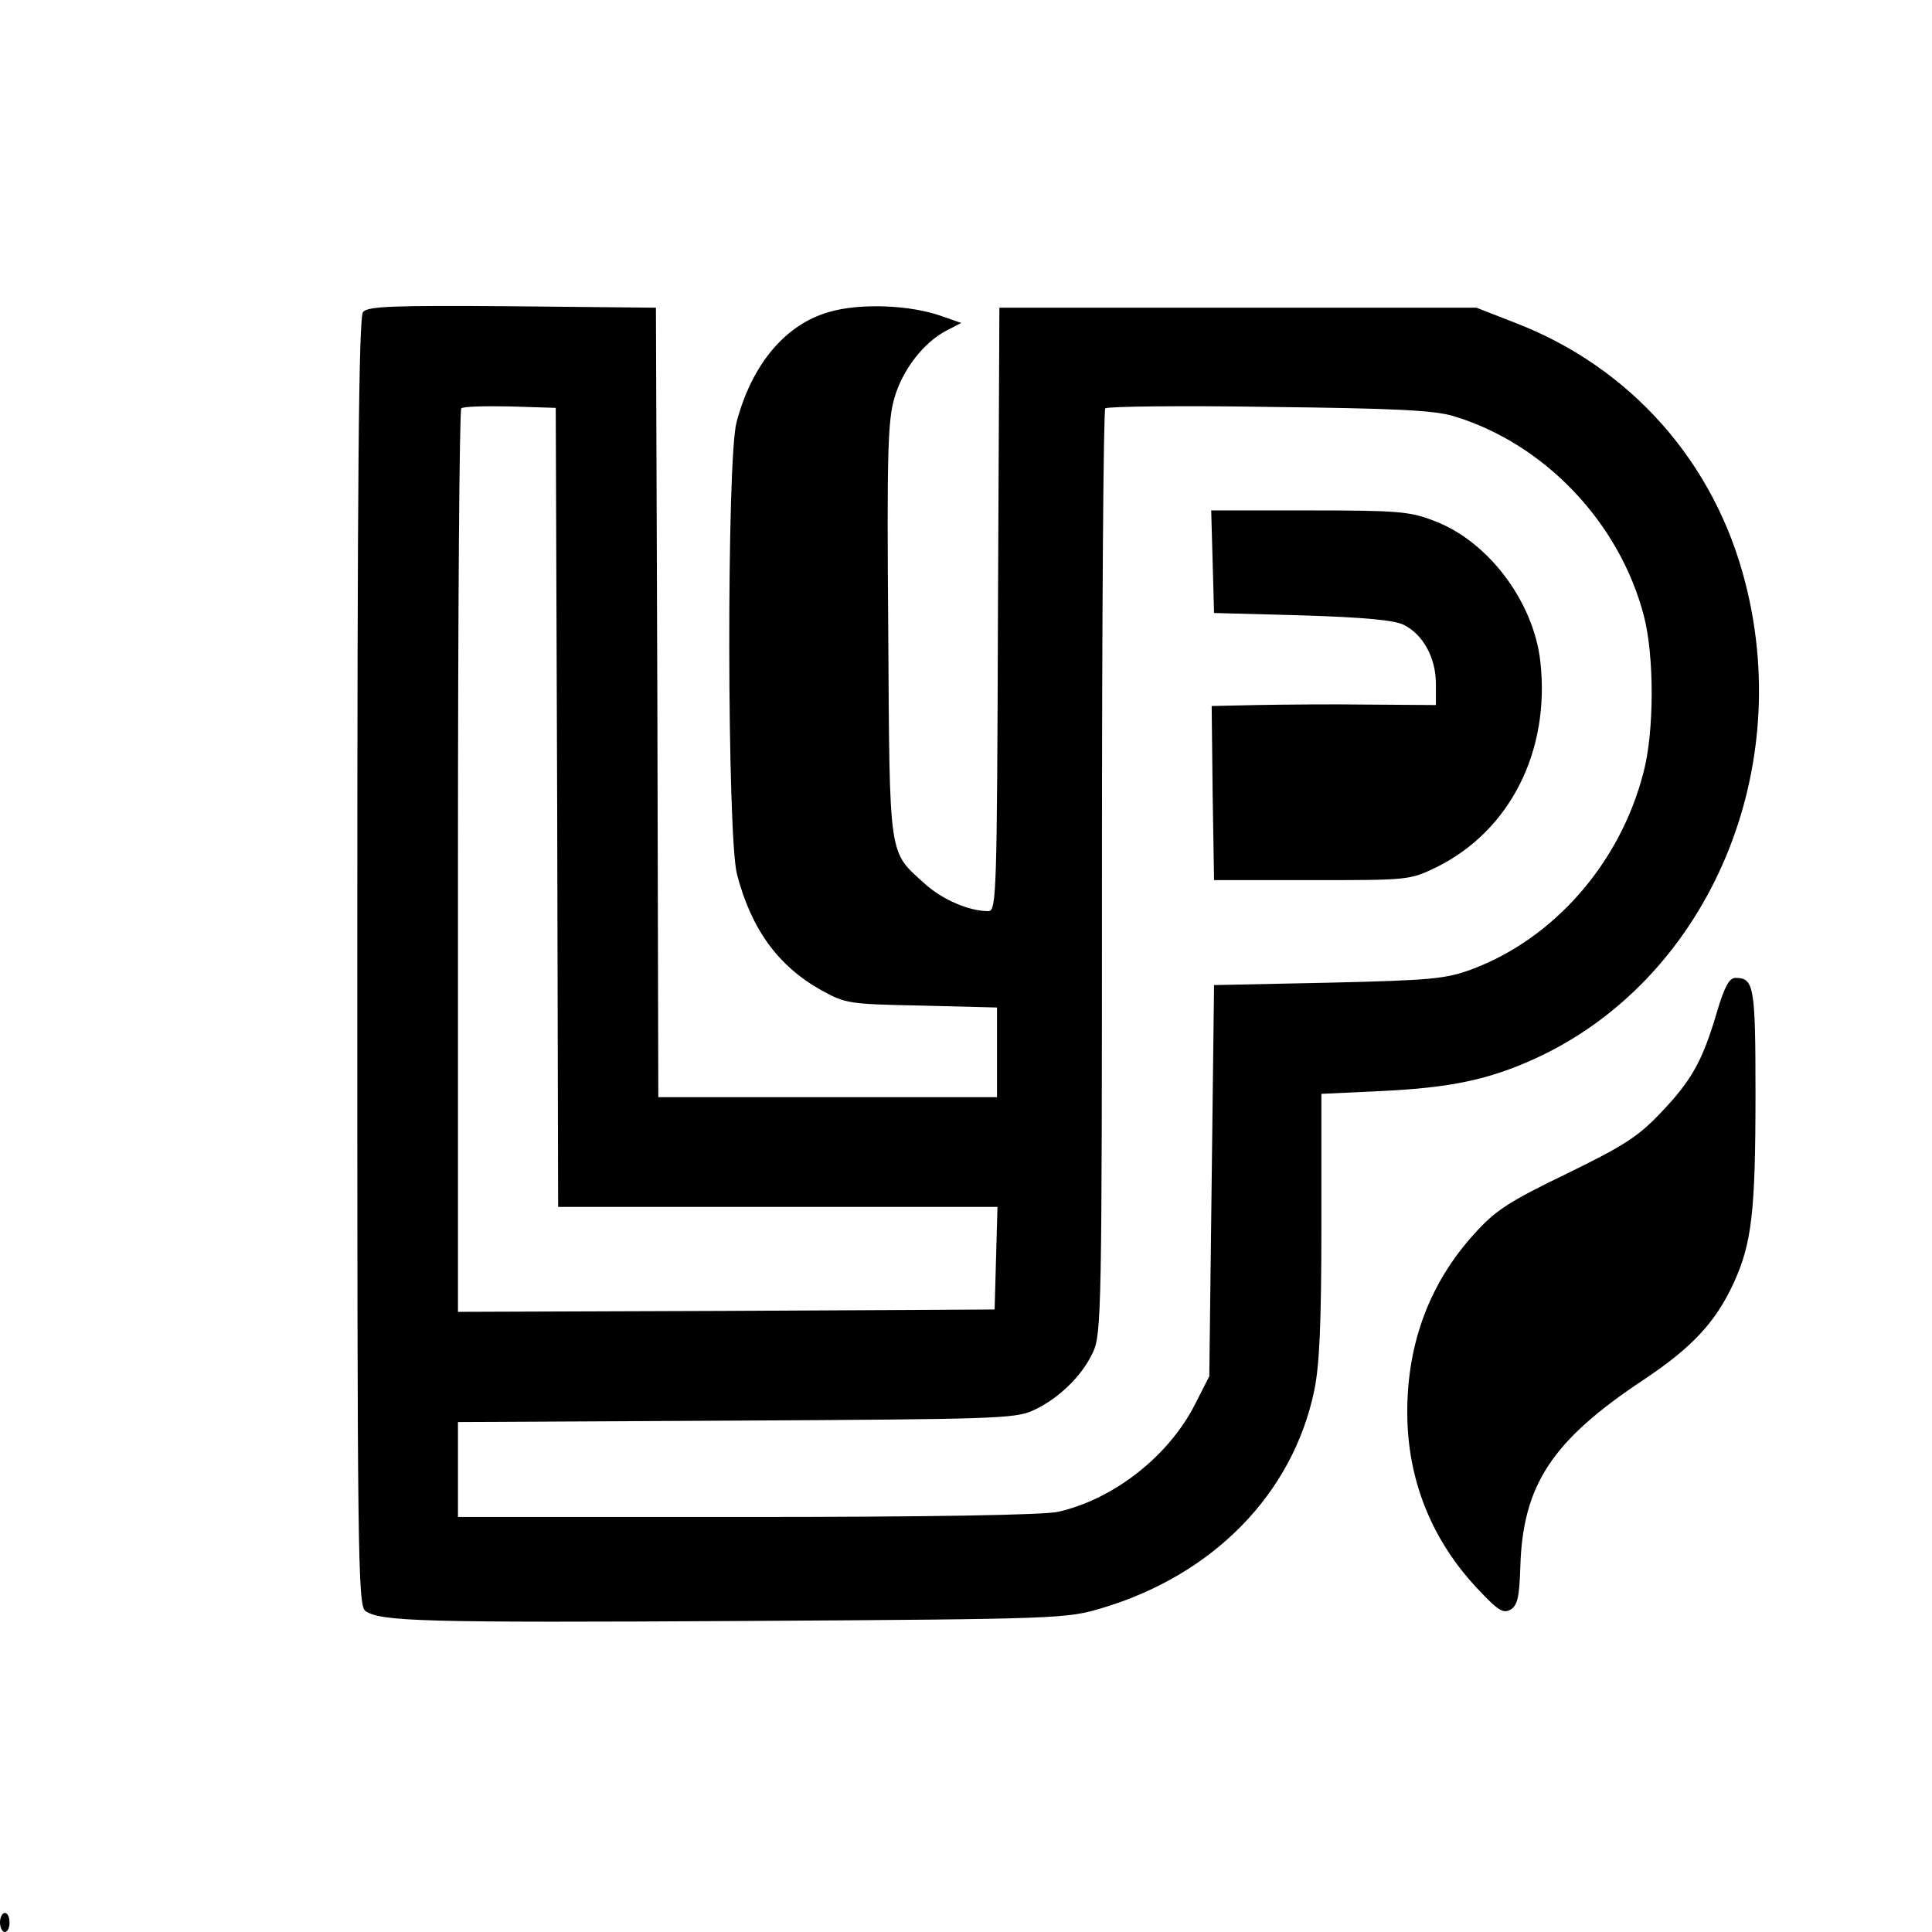 <?xml version="1.0" standalone="no"?>
<!DOCTYPE svg PUBLIC "-//W3C//DTD SVG 20010904//EN"
 "http://www.w3.org/TR/2001/REC-SVG-20010904/DTD/svg10.dtd">
<svg version="1.0" xmlns="http://www.w3.org/2000/svg"
 width="405pt" height="405pt" viewBox="0 0 405 405"
 preserveAspectRatio="xMidYMid meet">

<g transform="translate(0,405) scale(0.1,-0.1)"
fill="#000000" stroke="none">
<path d="M761 3396 c-9 -10 -12 -346 -12 -1362 0 -1244 1 -1350 17 -1361 31
-22 118 -25 794 -21 665 4 676 5 750 27 234 70 400 240 445 456 11 52 15 142
15 346 l0 276 128 6 c144 7 223 24 318 67 357 162 547 590 443 997 -64 254
-241 453 -482 546 l-82 32 -500 0 -500 0 -3 -632 c-2 -594 -3 -633 -20 -633
-41 0 -96 24 -133 57 -77 70 -74 47 -77 531 -3 371 -1 441 13 488 17 59 61
116 109 141 l31 16 -40 14 c-66 24 -173 28 -237 9 -92 -26 -162 -110 -194
-231 -21 -77 -20 -869 1 -948 30 -115 86 -192 177 -243 51 -28 58 -29 211 -32
l157 -4 0 -94 0 -94 -355 0 -355 0 -2 828 -3 827 -301 3 c-250 2 -303 0 -313
-12z m407 -1038 l2 -838 460 0 461 0 -3 -107 -3 -108 -562 -3 -563 -2 0 943
c0 519 3 947 7 951 4 4 50 5 103 4 l95 -3 3 -837z m1878 820 c191 -57 349
-223 400 -419 22 -84 22 -243 -1 -329 -49 -190 -188 -348 -360 -412 -54 -20
-85 -23 -300 -28 l-240 -5 -5 -410 -5 -410 -30 -59 c-55 -108 -169 -198 -286
-225 -27 -7 -279 -11 -651 -11 l-608 0 0 100 0 99 583 3 c535 3 585 4 622 21
53 24 103 72 126 122 18 38 19 86 19 1006 0 531 3 969 7 973 5 4 159 6 343 3
262 -3 346 -7 386 -19z"/>
<path d="M2542 2873 l3 -108 185 -5 c128 -4 194 -10 213 -20 40 -20 67 -69 67
-123 l0 -45 -142 1 c-79 1 -185 0 -236 -1 l-92 -2 2 -182 3 -183 205 0 c203 0
205 0 261 27 154 76 239 243 218 431 -14 126 -110 254 -225 296 -49 19 -77 21
-260 21 l-205 0 3 -107z"/>
<path d="M3599 1928 c-30 -102 -53 -143 -117 -210 -47 -50 -78 -70 -197 -128
-122 -59 -150 -77 -194 -126 -93 -102 -141 -228 -141 -374 0 -140 50 -267 147
-370 44 -47 54 -53 70 -44 14 9 18 26 20 89 5 172 66 265 259 393 102 68 151
121 189 204 37 82 45 147 45 394 0 227 -3 244 -42 244 -13 0 -23 -18 -39 -72z"/>
<path d="M0 20 c0 -11 5 -20 10 -20 6 0 10 9 10 20 0 11 -4 20 -10 20 -5 0
-10 -9 -10 -20z"/>
</g>
</svg>
